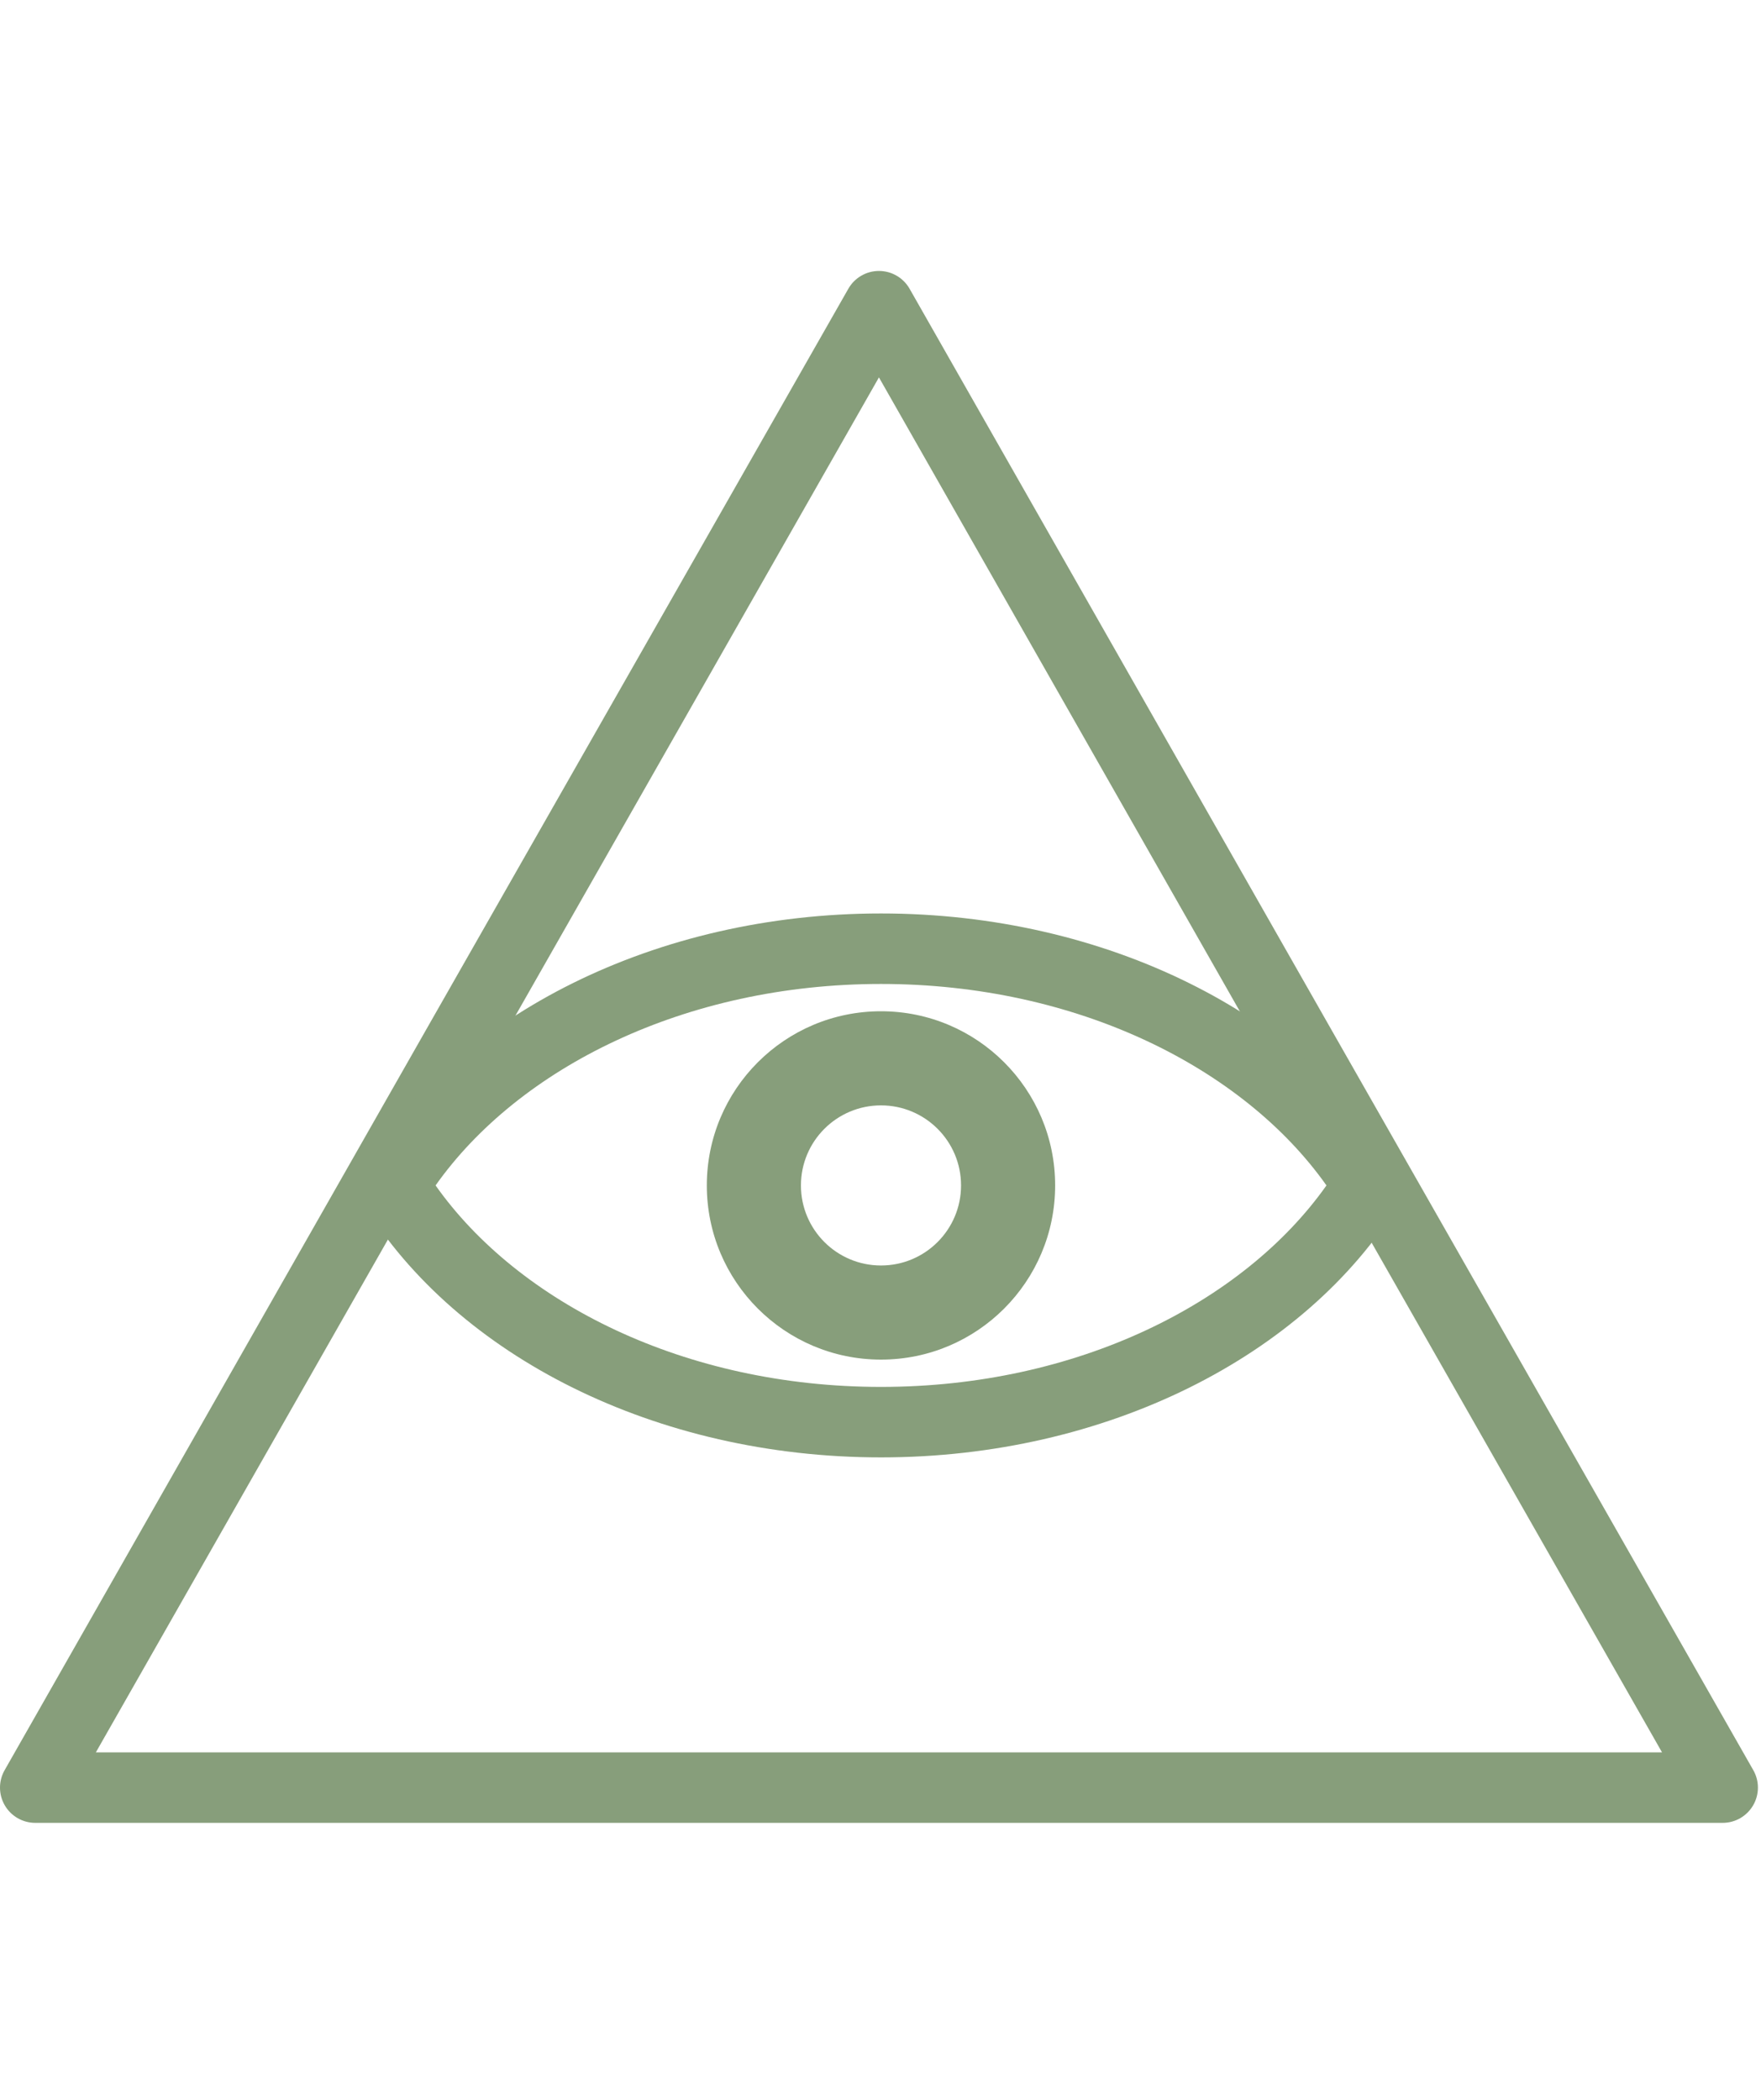 <?xml version="1.0" encoding="UTF-8"?> <svg xmlns="http://www.w3.org/2000/svg" width="104" height="124" viewBox="0 0 104 124" fill="none"><path fill-rule="evenodd" clip-rule="evenodd" d="M51.909 16C52.657 16 53.348 16.402 53.718 17.052L78.619 60.791L103.545 104.532C103.912 105.176 103.909 105.967 103.536 106.608C103.164 107.249 102.478 107.644 101.737 107.644H2.081C1.34 107.644 0.655 107.249 0.282 106.609C-0.091 105.968 -0.094 105.177 0.273 104.533L25.174 60.792L50.101 17.051C50.471 16.401 51.161 16 51.909 16ZM51.908 22.286L5.661 103.481H98.155L75.003 62.852L51.908 22.286Z" fill="#879E7B"></path><path fill-rule="evenodd" clip-rule="evenodd" d="M25.724 70.002C30.631 76.944 40.457 81.9 52.03 81.9C63.603 81.9 73.429 76.944 78.337 70.002C73.429 63.06 63.603 58.105 52.03 58.105C40.457 58.105 30.631 63.06 25.724 70.002ZM21.458 68.912C26.993 59.915 38.745 53.942 52.03 53.942C65.315 53.942 77.068 59.915 82.602 68.912C83.014 69.581 83.014 70.424 82.602 71.093C77.068 80.09 65.315 86.062 52.03 86.062C38.745 86.062 26.993 80.09 21.458 71.093C21.047 70.424 21.047 69.581 21.458 68.912Z" fill="#879E7B"></path><path fill-rule="evenodd" clip-rule="evenodd" d="M52.029 65.275C49.418 65.275 47.301 67.391 47.301 70.002C47.301 72.613 49.418 74.73 52.029 74.73C54.64 74.73 56.757 72.613 56.757 70.002C56.757 67.391 54.64 65.275 52.029 65.275ZM41.743 70.002C41.743 64.322 46.348 59.717 52.029 59.717C57.709 59.717 62.314 64.322 62.314 70.002C62.314 75.683 57.709 80.288 52.029 80.288C46.348 80.288 41.743 75.683 41.743 70.002Z" fill="#879E7B"></path></svg> 